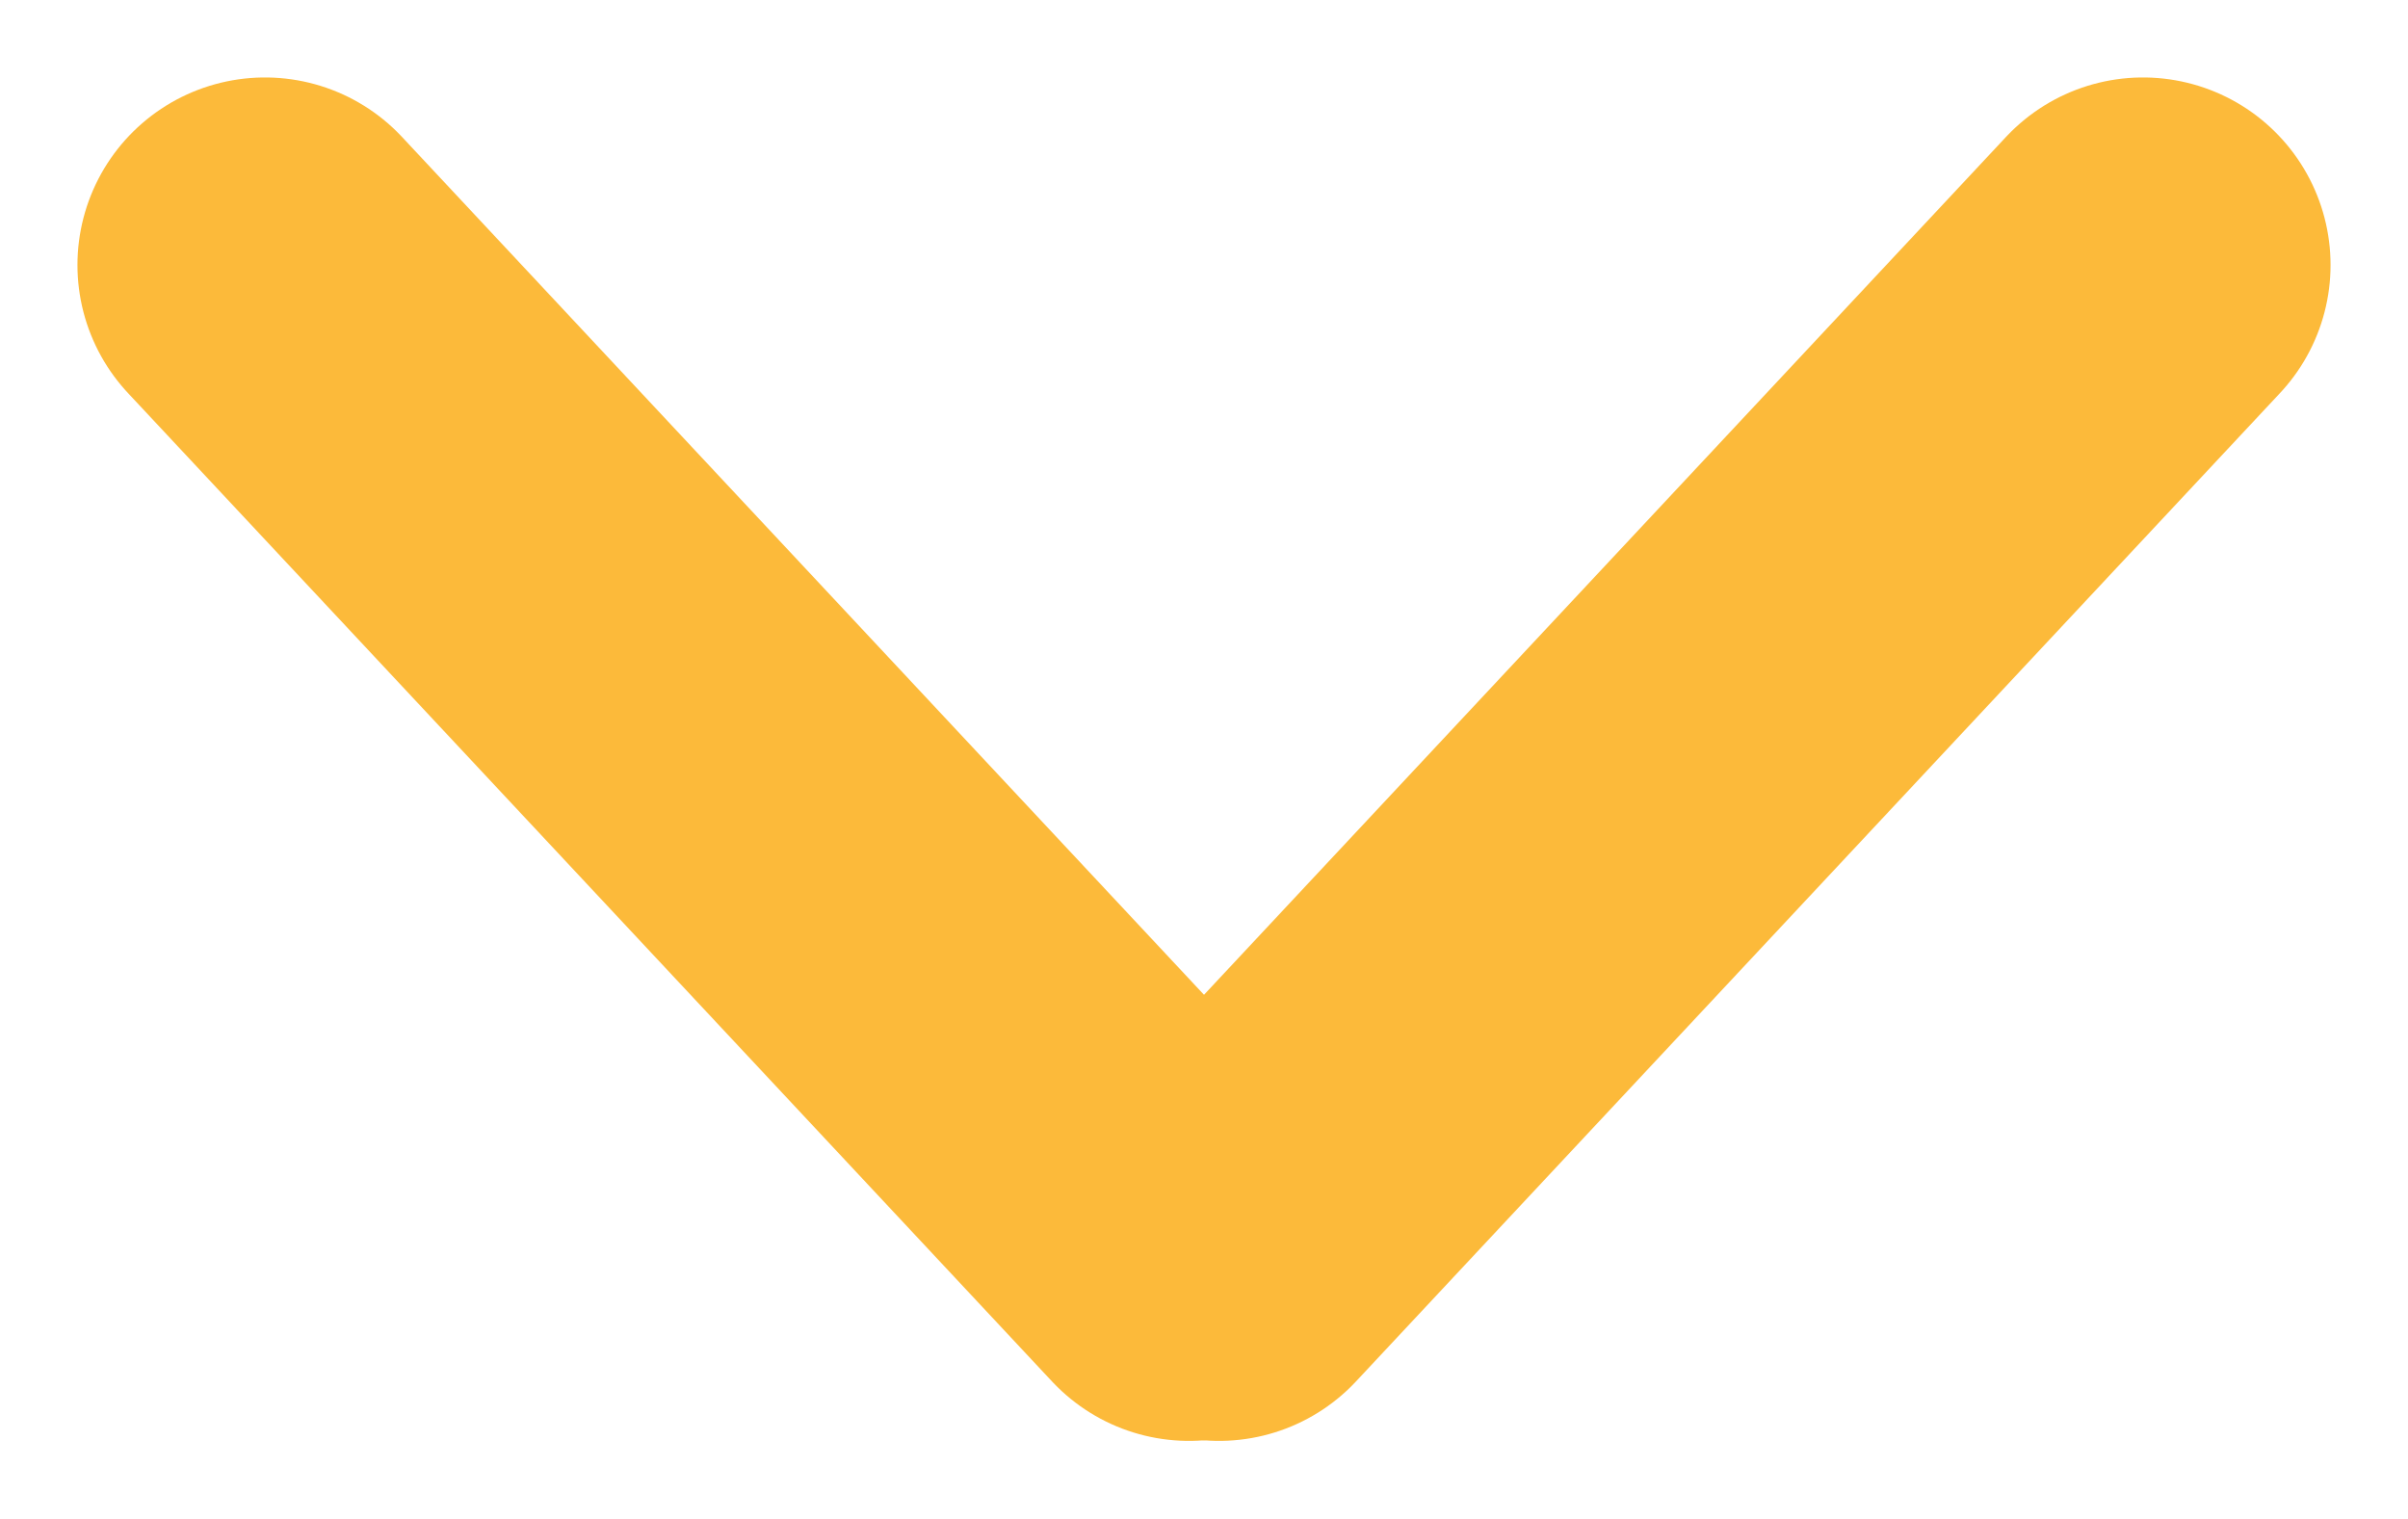 <svg xmlns="http://www.w3.org/2000/svg" width="12.84" height="8.097" viewBox="0 0 12.84 8.097"><g transform="translate(11.427 1.413) rotate(90)"><line y1="5.27" x2="4.927" transform="translate(5.27) rotate(90)" stroke-width="2" stroke="#fcba3a" stroke-linecap="round" stroke-linejoin="round" fill="none"/><line x1="4.927" y1="5.27" transform="translate(5.27 5.087) rotate(90)" stroke-width="2" stroke="#fcba3a" stroke-linecap="round" stroke-linejoin="round" fill="none"/></g></svg>
